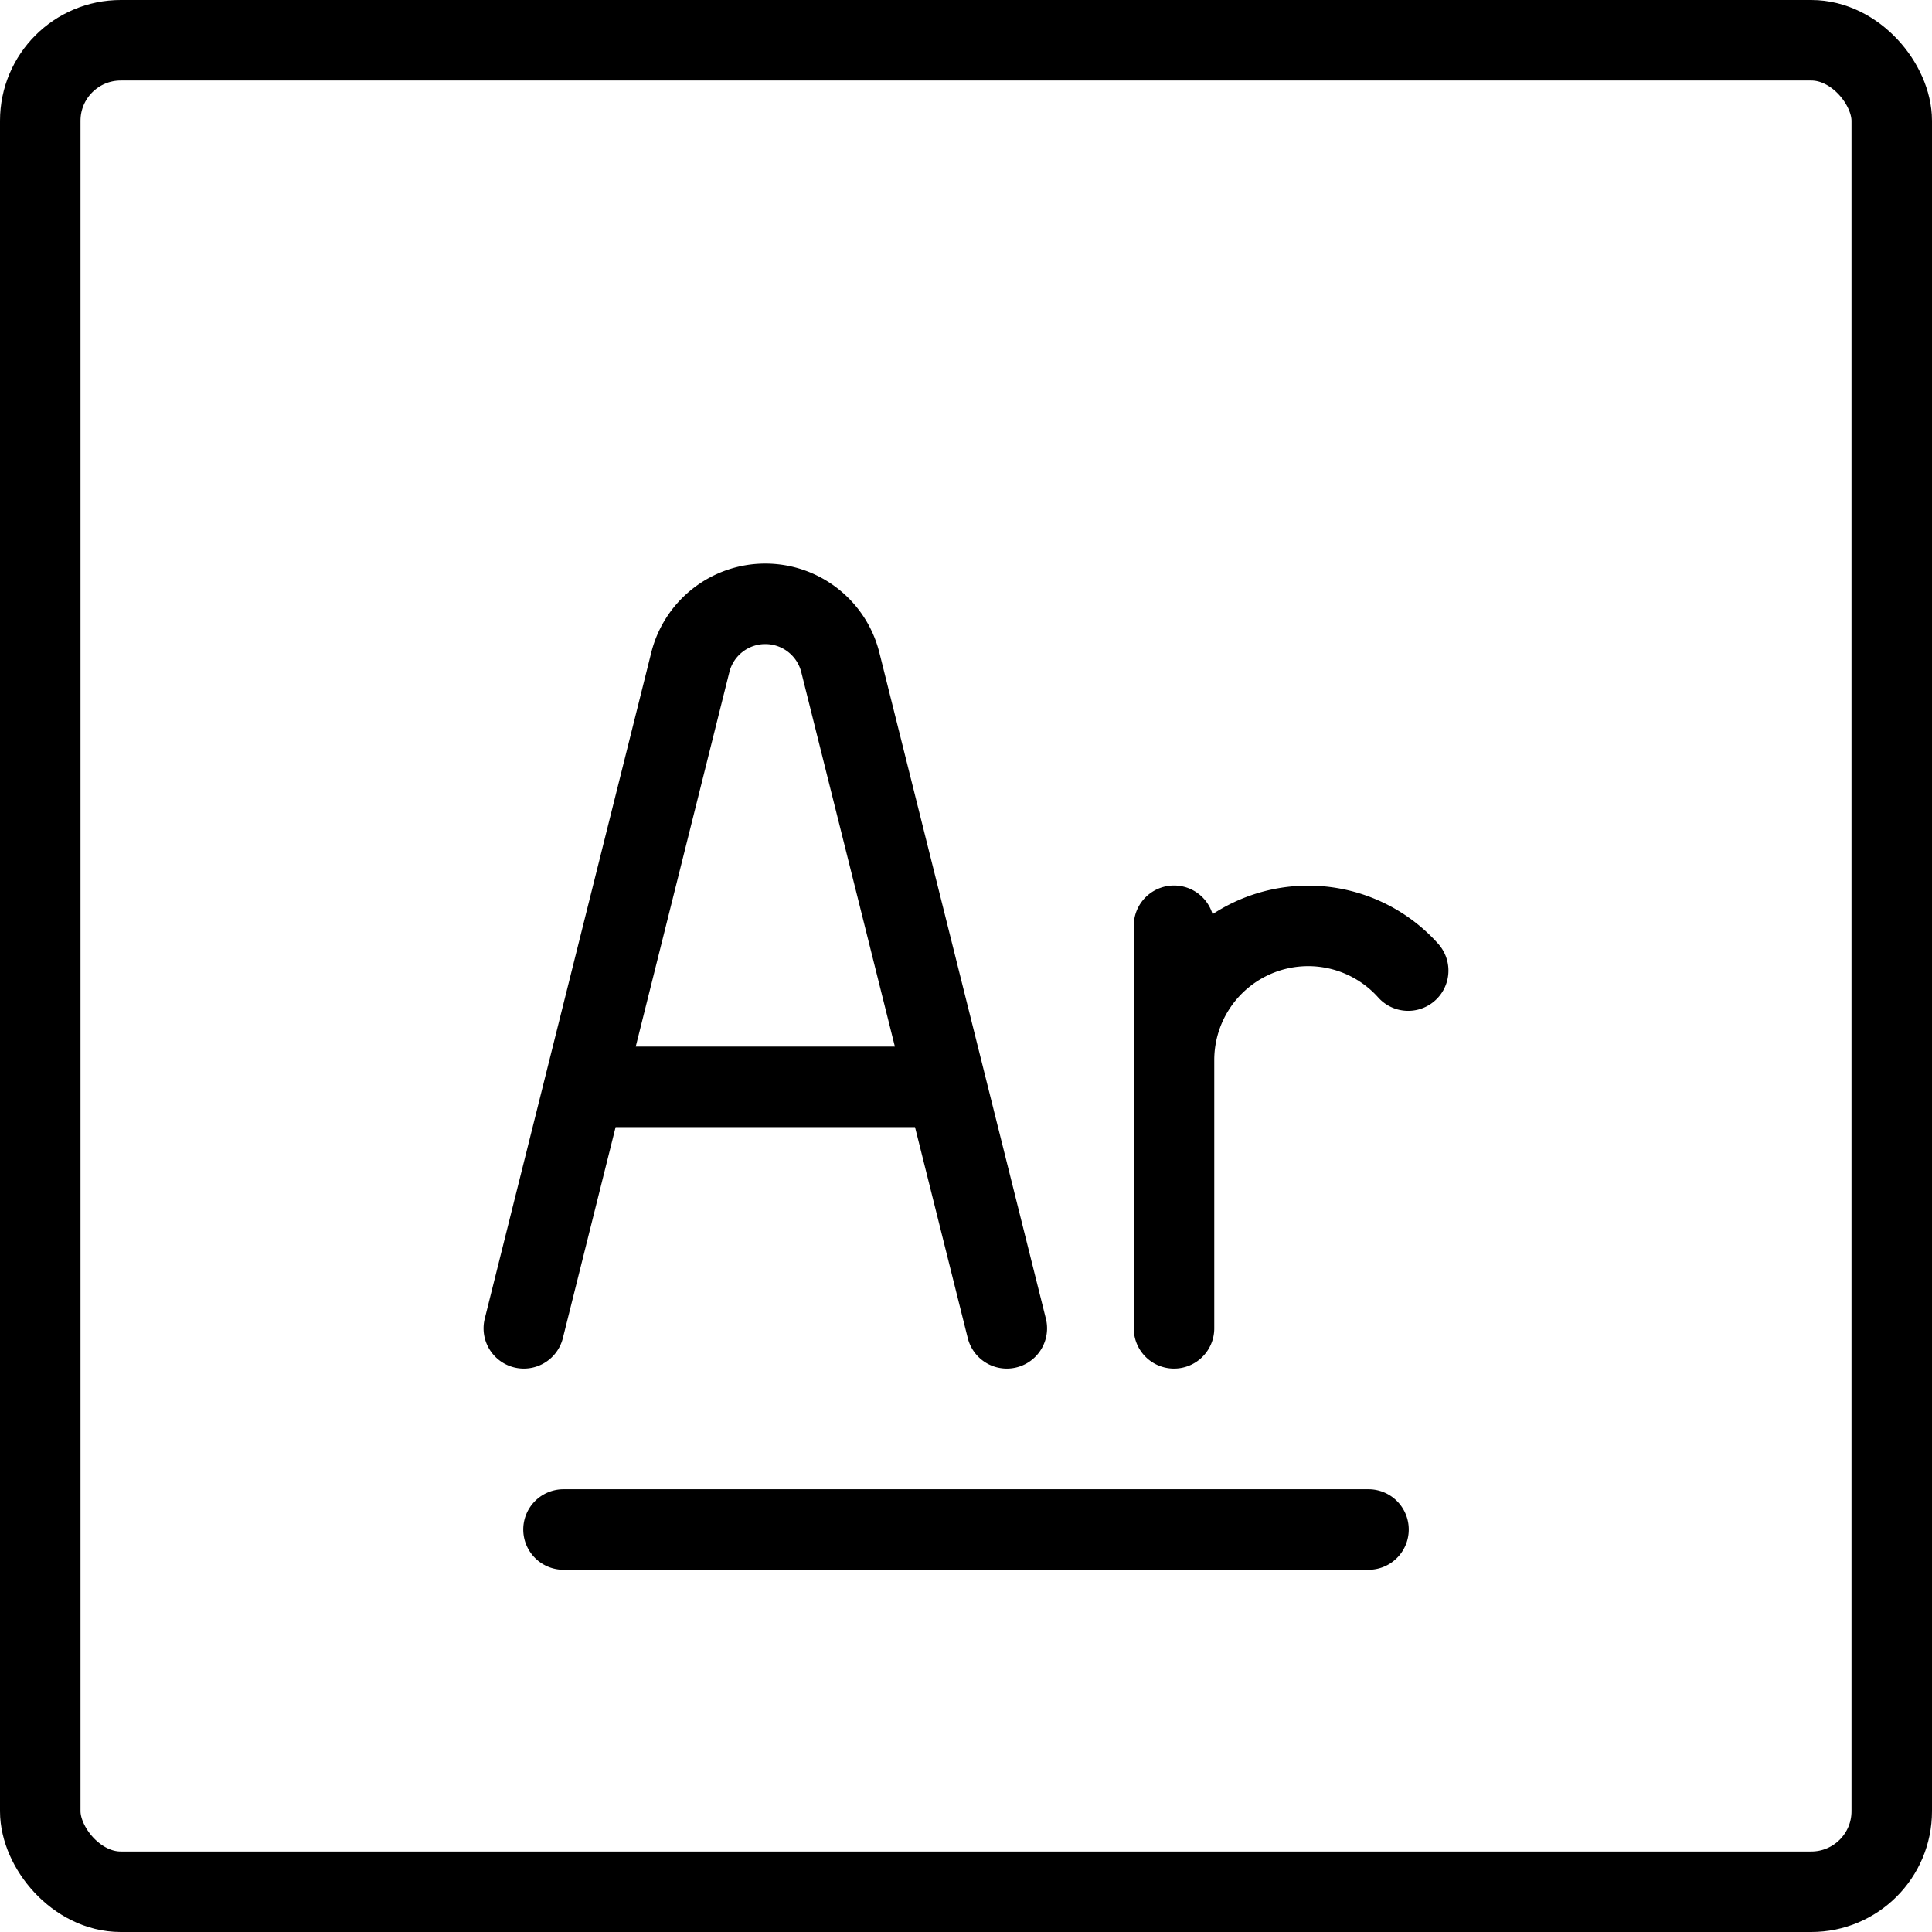 <svg xmlns="http://www.w3.org/2000/svg" fill="none" viewBox="0 0 24 24" stroke="black"><rect width="23" height="23" x=".5" y=".5" stroke-linejoin="round" rx="1"/><path stroke-linecap="round" stroke-linejoin="round" d="M7 19h10M6.507 16.501l2.068-8.272a.96.96 0 0 1 .932-.728v0c.441 0 .825.3.932.728l2.068 8.272m-5.25-3h4.5m2.827 3v-3.333a1.667 1.667 0 0 1 2.909-1.111m-2.909 1.111V11.5"/></svg>